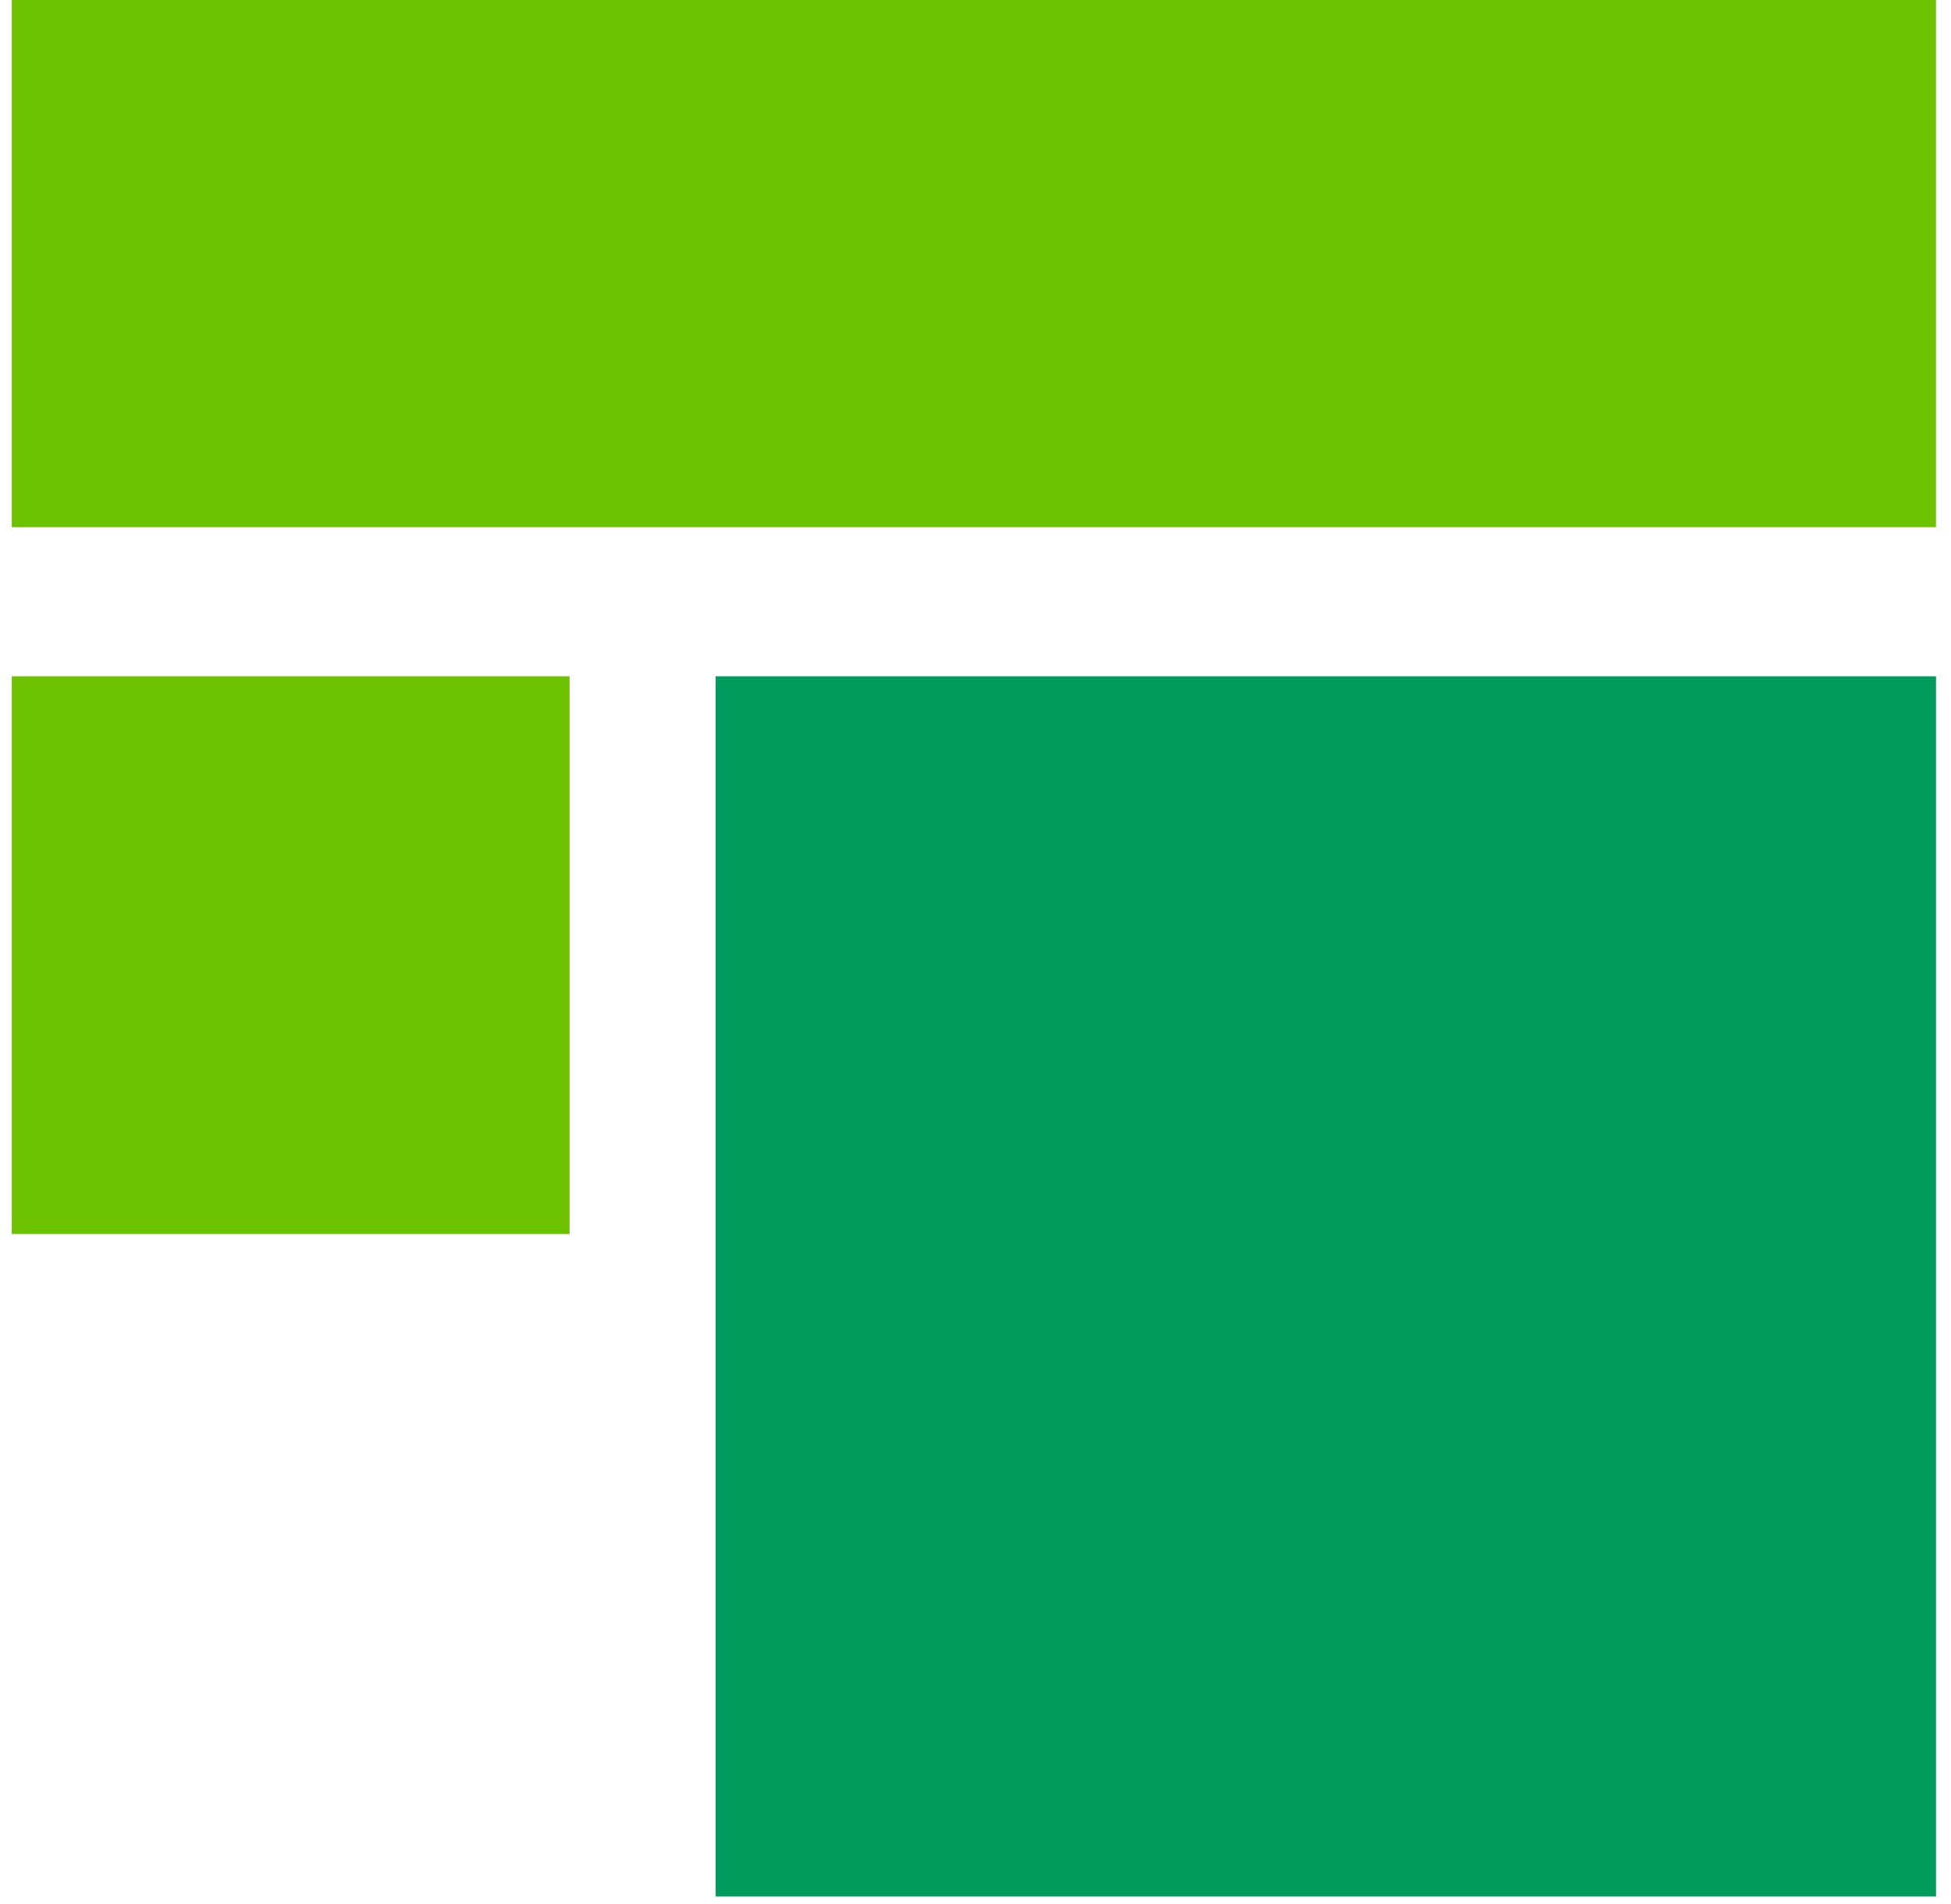 <svg width="83" height="81" viewBox="0 0 83 81" fill="none" xmlns="http://www.w3.org/2000/svg">
<rect x="0.5" width="81.861" height="22.43" fill="#6CC200"/>
<rect x="0.5" y="28.773" width="23.73" height="23.73" fill="#6CC200"/>
<rect x="30.446" y="28.773" width="51.916" height="51.916" fill="#009B5D"/>
</svg>
